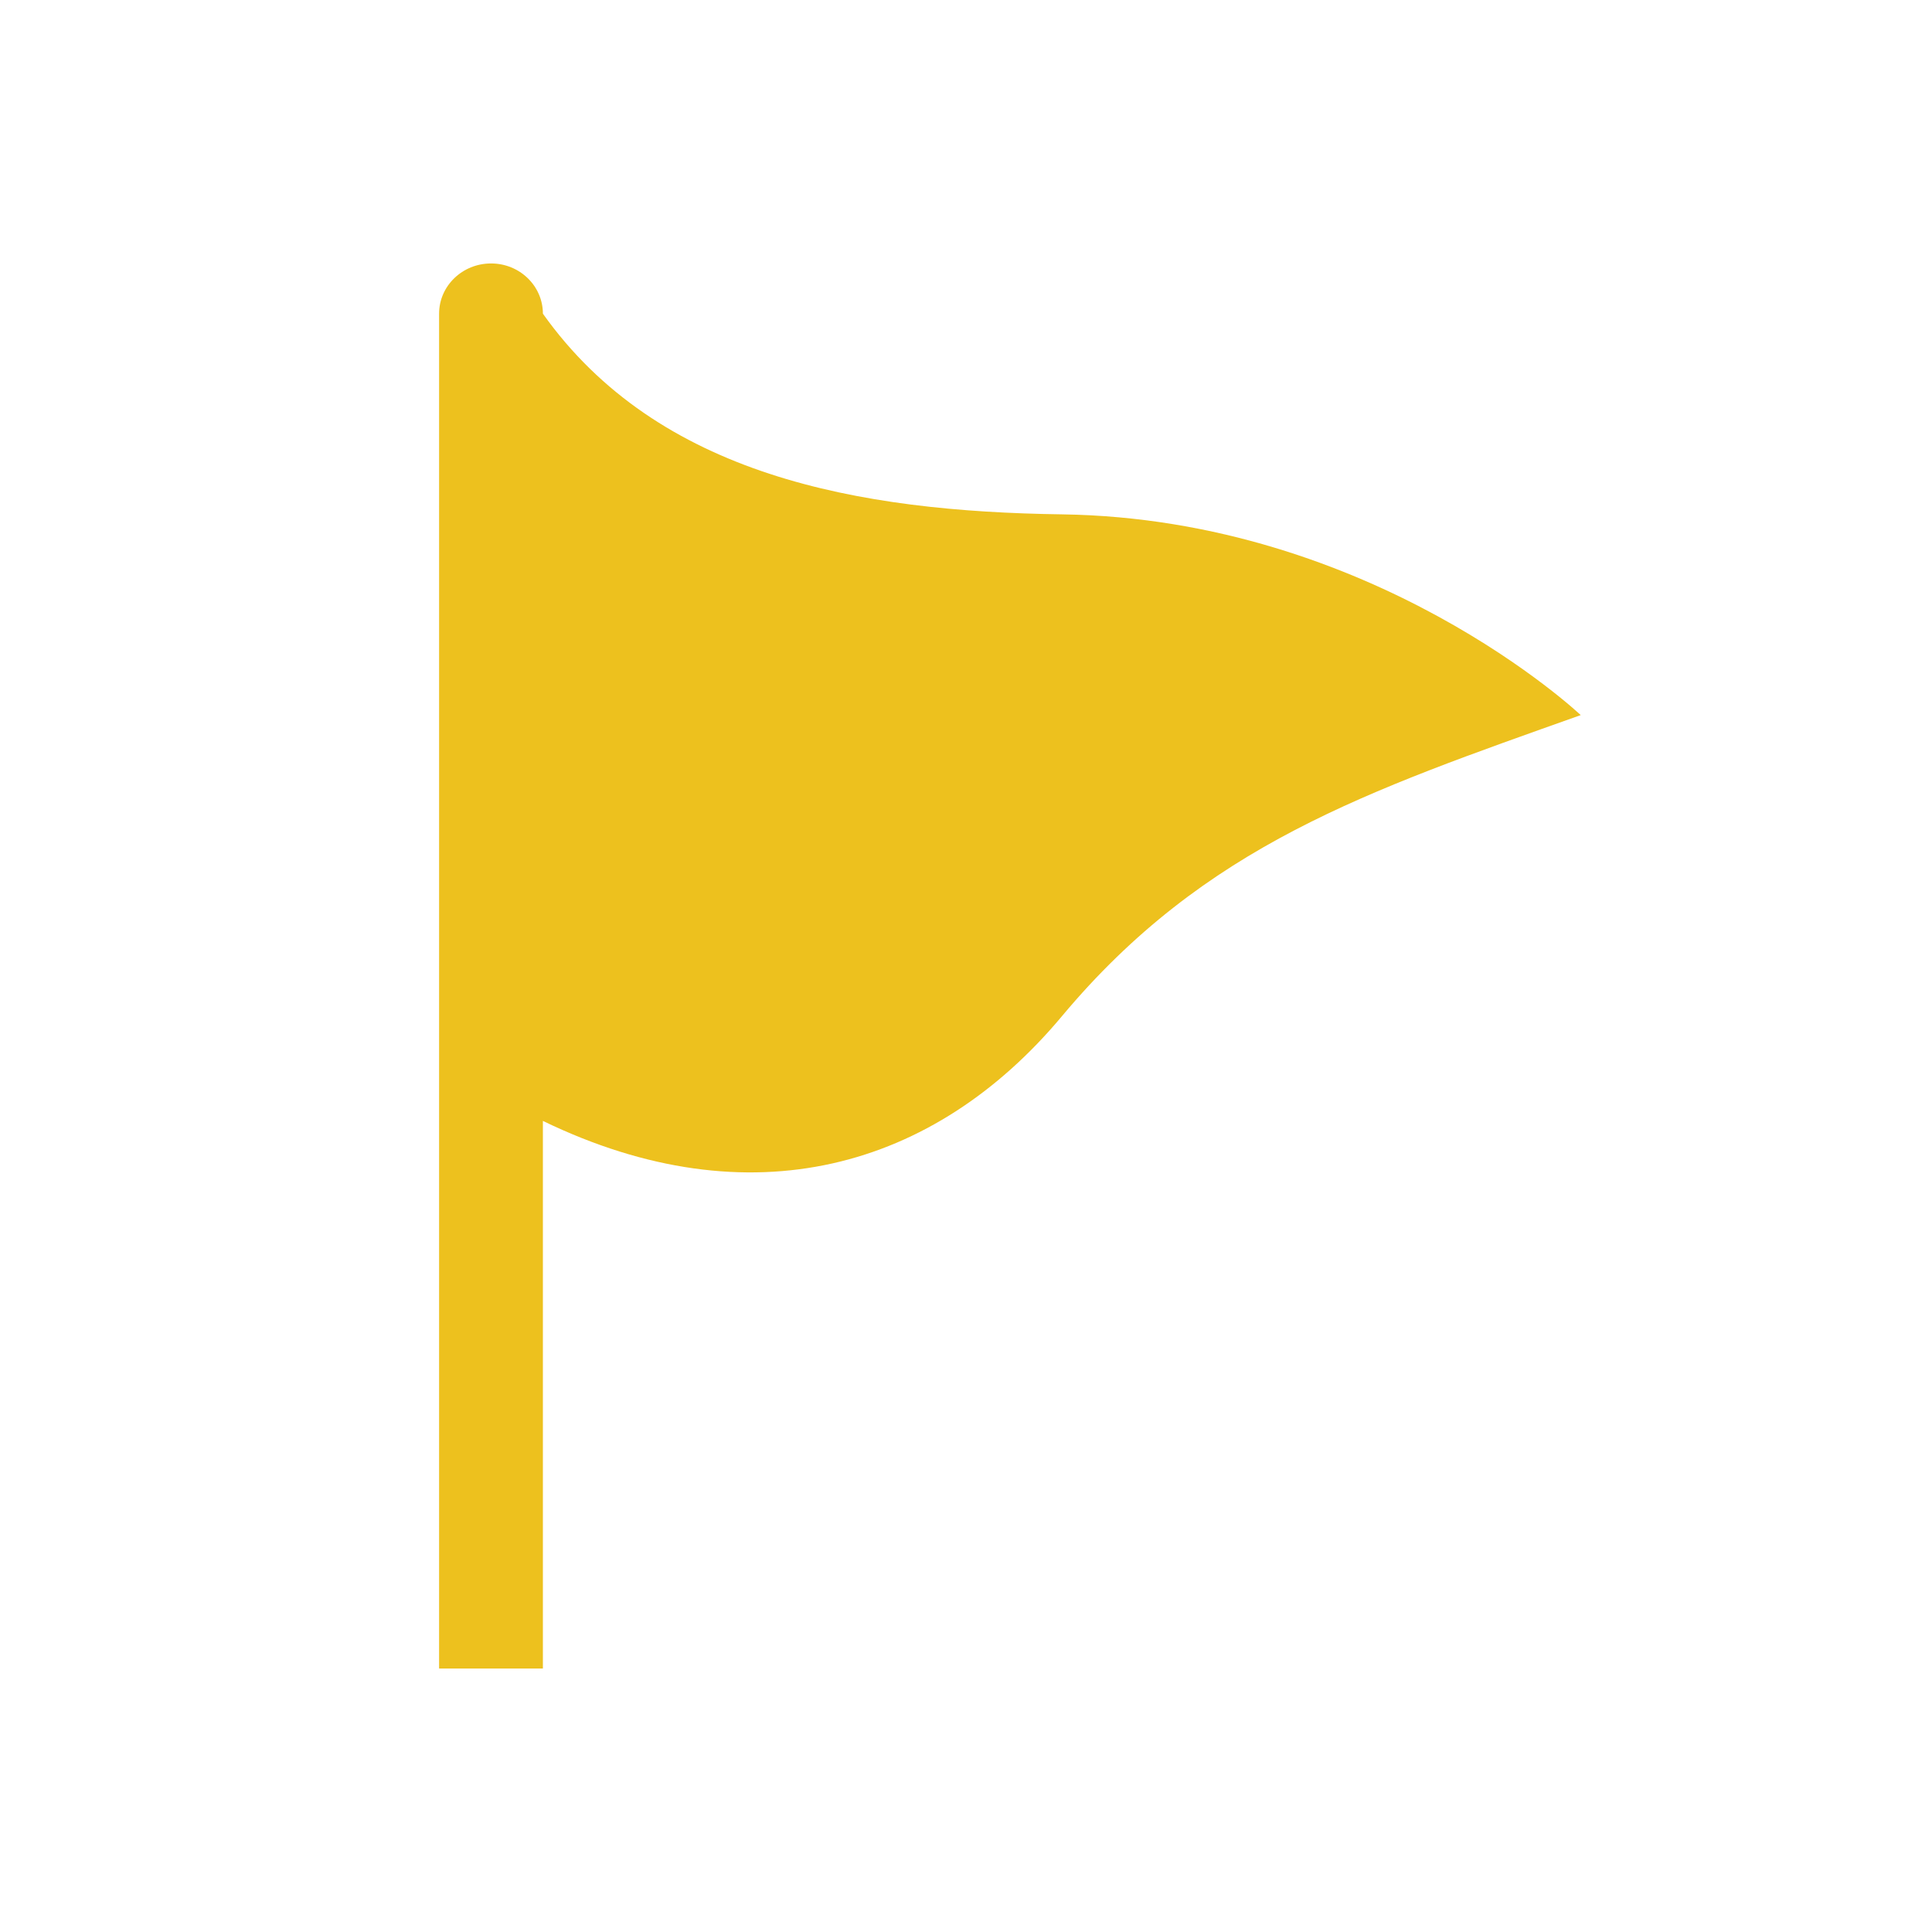 <svg xmlns="http://www.w3.org/2000/svg" viewBox="0 0 22 22">
  <defs id="defs3051">
    <style type="text/css" id="current-color-scheme">
      .ColorScheme-Text {
        color:#f2f2f2
      }
      </style>
  </defs>
    <path
       style="fill:#edc11e;fill-opacity:1"
       d="M 5.592 3 C 5.265 3 5 3.256 5 3.572 L 5 19 L 6.182 19 L 6.182 12.764 C 8.545 13.908 10.641 13.308 12.092 11.572 C 13.72 9.625 15.57 9.008 18 8.143 C 18 8.143 15.637 5.908 12.092 5.857 C 9.775 5.825 7.494 5.417 6.182 3.572 C 6.182 3.256 5.918 3 5.592 3 z "
        />
</svg>
